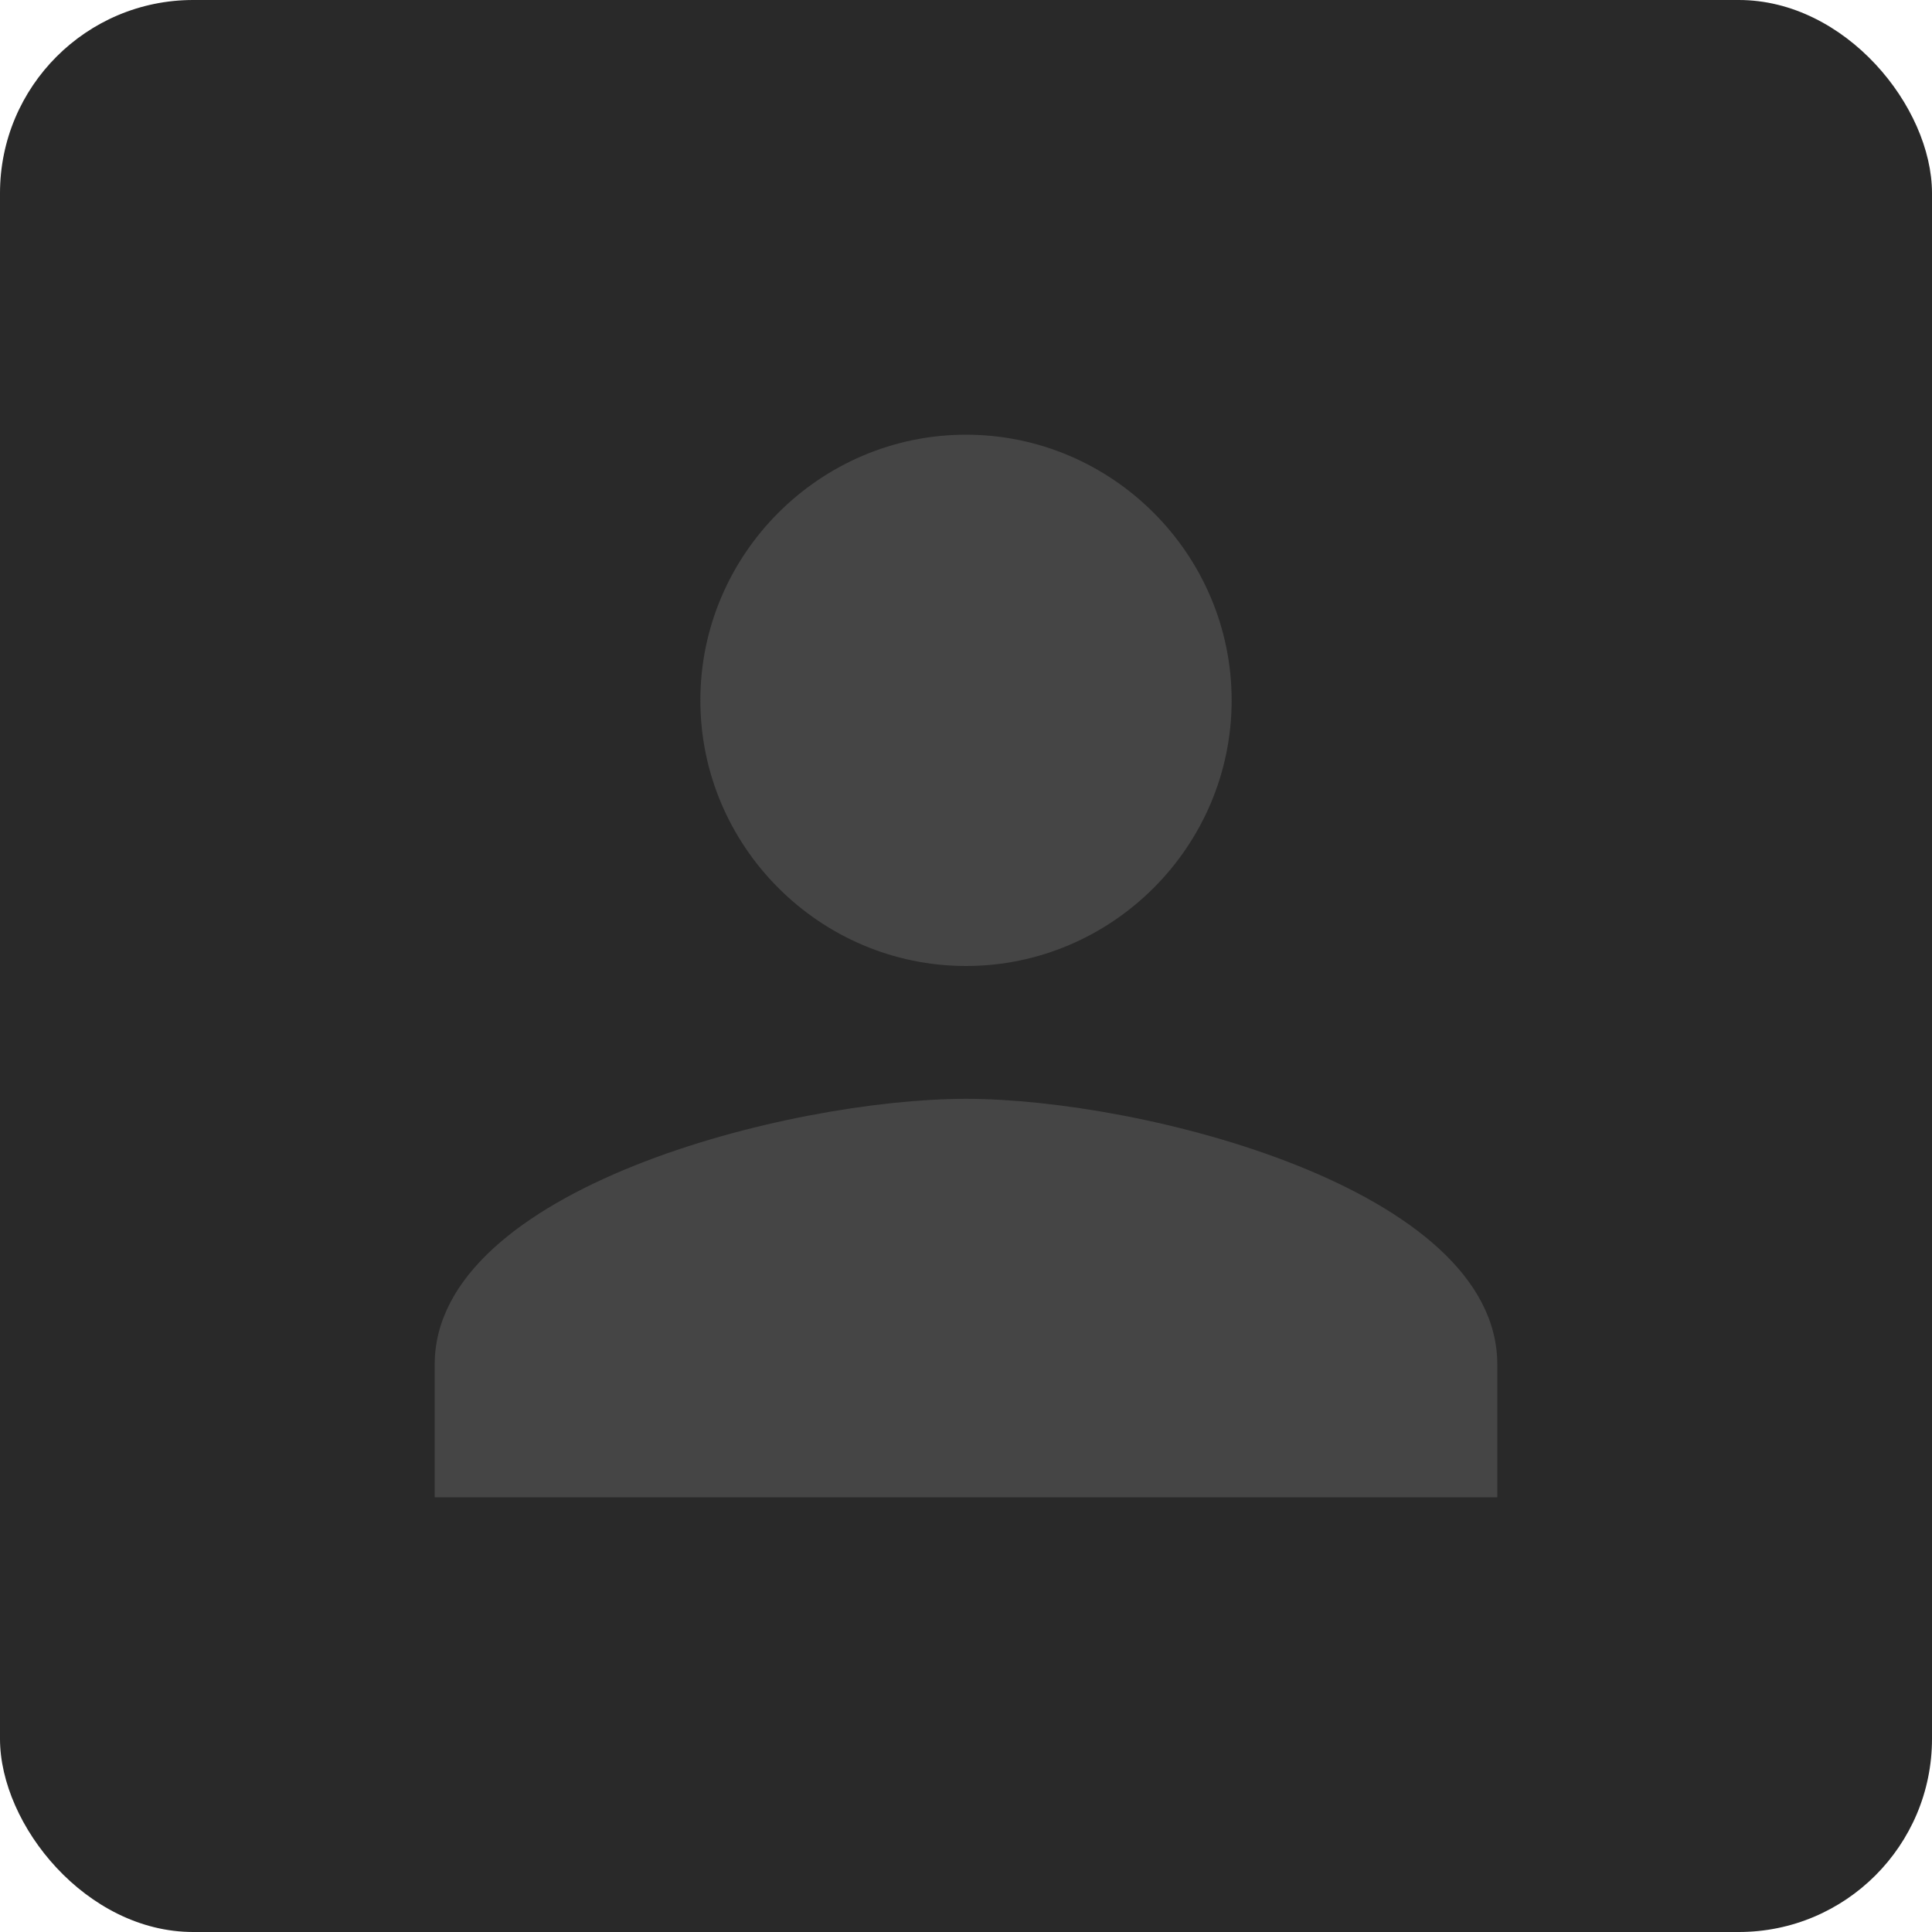 <?xml version="1.0" encoding="UTF-8"?> <svg xmlns="http://www.w3.org/2000/svg" width="40" height="40" viewBox="0 0 40 40" fill="none"><rect width="40" height="40" rx="4" fill="#292929"></rect><path d="M20 20C23.025 20 25.5 17.525 25.5 14.5C25.5 11.475 23.025 9 20 9C16.975 9 14.5 11.475 14.5 14.5C14.5 17.525 16.975 20 20 20ZM20 22.75C16.356 22.75 9 24.606 9 28.25V31H31V28.25C31 24.606 23.644 22.75 20 22.75Z" fill="#454545"></path></svg> 